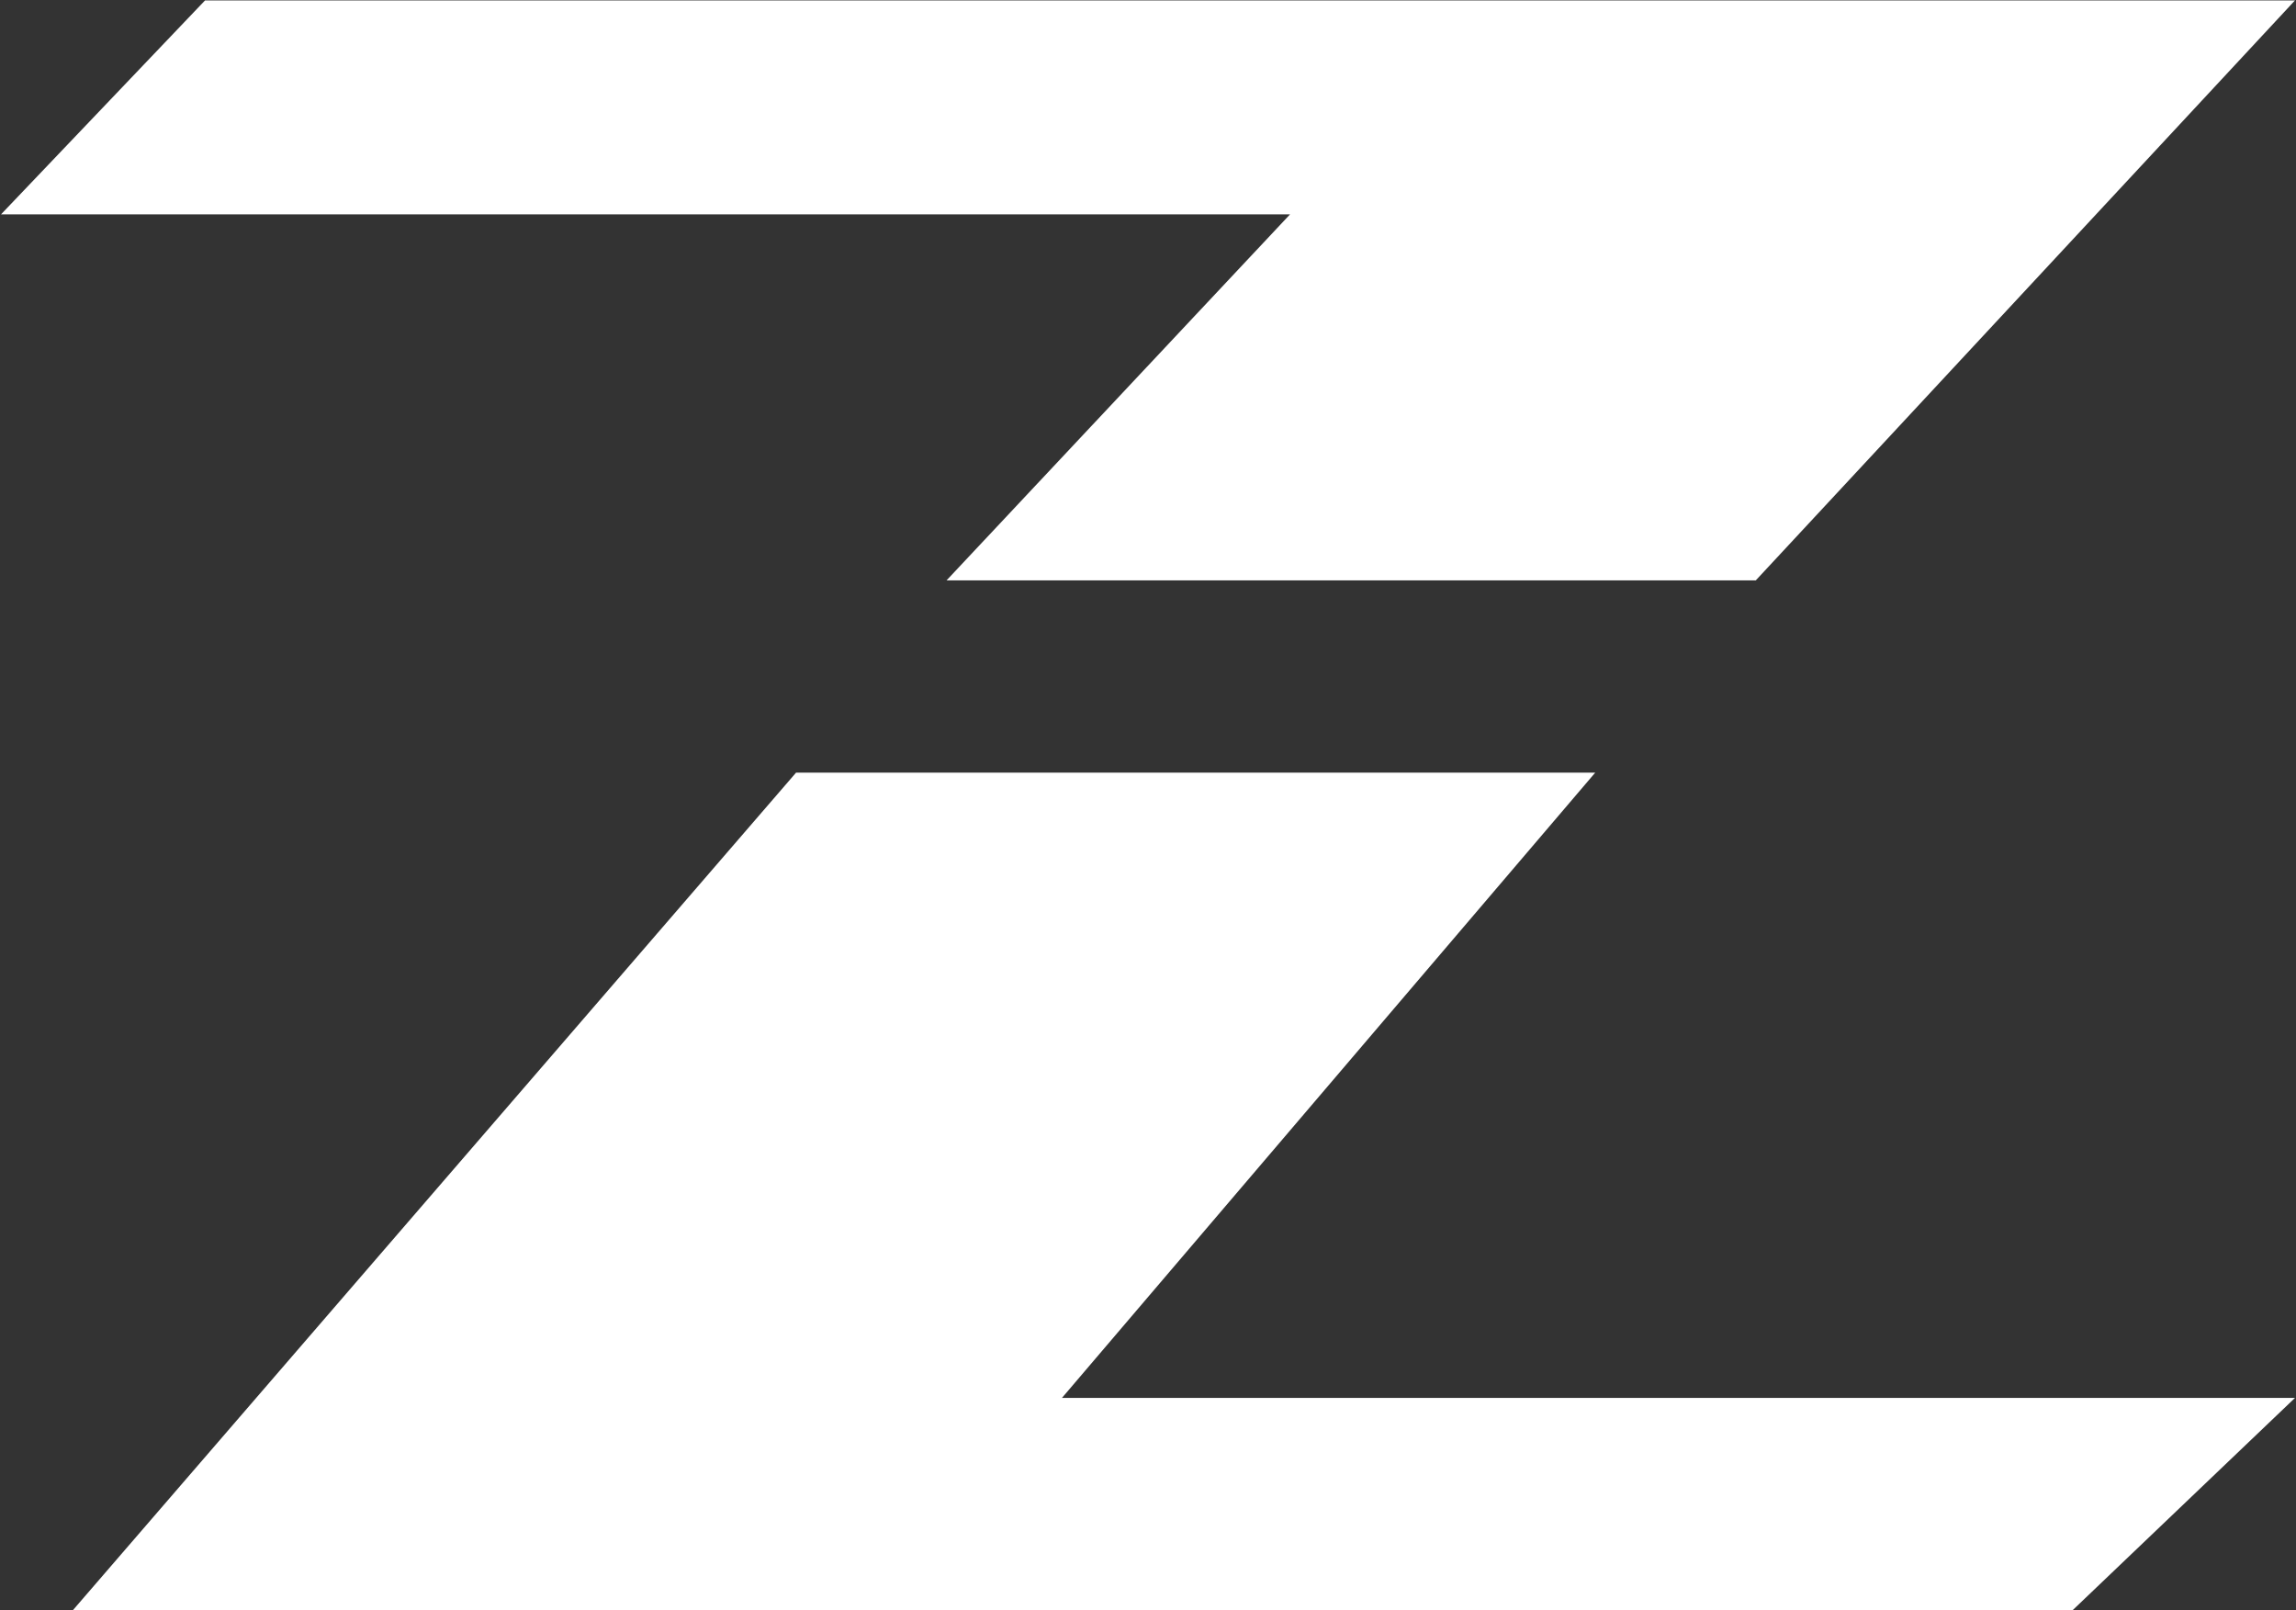 <svg version="1.2" xmlns="http://www.w3.org/2000/svg" viewBox="0 0 1550 1087" width="1550" height="1087">
	<rect x="0" y="0" width="1550" height="1087" fill="#333333" stroke="none"/>
	<title>6947</title>
	<style>
		.s0 { fill: #ffffff } 
	</style>
	<path id="path1" fill-rule="evenodd" class="s0" d="m639 391.8l231.9-247.1h-870.2l137.7-144.4h1410.9l-364 391.5z"/>
	<path id="path2" fill-rule="evenodd" class="s0" d="m716.9 943.7l360-422.1h-539.5l-488.2 565.4h1350l150.1-143.3z"/>
</svg>